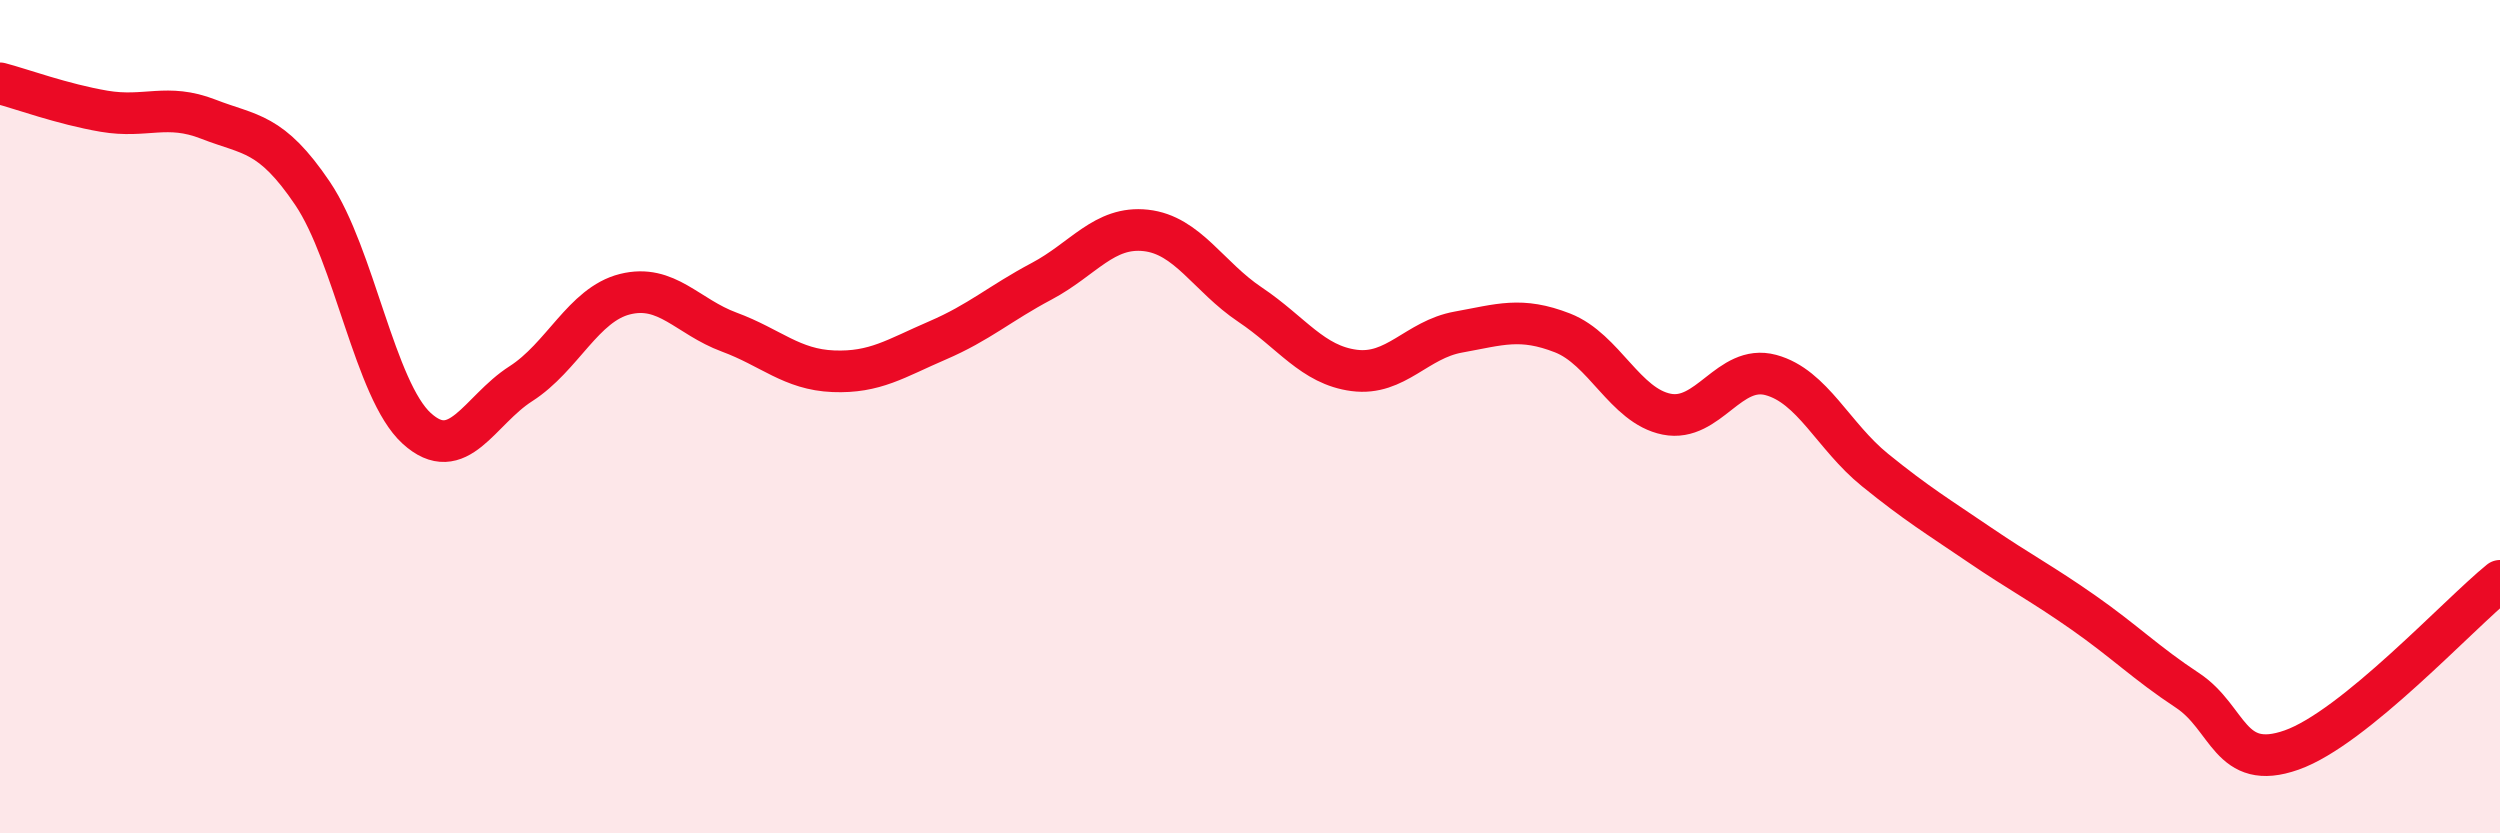
    <svg width="60" height="20" viewBox="0 0 60 20" xmlns="http://www.w3.org/2000/svg">
      <path
        d="M 0,2 C 0.5,2.13 1.5,2.5 2.5,2.67 C 3.5,2.84 4,2.47 5,2.86 C 6,3.25 6.5,3.16 7.5,4.64 C 8.5,6.12 9,9.37 10,10.28 C 11,11.19 11.5,9.85 12.5,9.21 C 13.5,8.57 14,7.31 15,7.06 C 16,6.81 16.5,7.6 17.5,7.97 C 18.5,8.34 19,8.87 20,8.91 C 21,8.95 21.5,8.6 22.5,8.17 C 23.5,7.74 24,7.28 25,6.75 C 26,6.22 26.5,5.42 27.5,5.53 C 28.5,5.64 29,6.64 30,7.31 C 31,7.98 31.5,8.76 32.5,8.89 C 33.5,9.02 34,8.15 35,7.97 C 36,7.79 36.5,7.6 37.5,7.99 C 38.5,8.38 39,9.74 40,9.94 C 41,10.14 41.5,8.73 42.5,9 C 43.5,9.27 44,10.47 45,11.28 C 46,12.09 46.5,12.39 47.5,13.07 C 48.5,13.75 49,14 50,14.7 C 51,15.4 51.5,15.91 52.5,16.57 C 53.5,17.23 53.5,18.53 55,18 C 56.5,17.47 59,14.75 60,13.94L60 20L0 20Z"
        fill="#EB0A25"
        opacity="0.1"
        stroke-linecap="round"
        stroke-linejoin="round"
      />
      <path
        d="M 0,2 C 0.5,2.13 1.5,2.5 2.5,2.67 C 3.5,2.84 4,2.47 5,2.86 C 6,3.25 6.5,3.16 7.5,4.64 C 8.5,6.12 9,9.37 10,10.28 C 11,11.19 11.5,9.85 12.5,9.21 C 13.5,8.57 14,7.31 15,7.06 C 16,6.81 16.5,7.6 17.5,7.97 C 18.5,8.34 19,8.87 20,8.91 C 21,8.95 21.5,8.6 22.5,8.17 C 23.5,7.74 24,7.28 25,6.75 C 26,6.22 26.5,5.42 27.5,5.53 C 28.5,5.64 29,6.64 30,7.31 C 31,7.98 31.5,8.76 32.5,8.89 C 33.5,9.02 34,8.15 35,7.97 C 36,7.79 36.5,7.6 37.5,7.99 C 38.5,8.38 39,9.74 40,9.94 C 41,10.14 41.5,8.73 42.5,9 C 43.5,9.27 44,10.47 45,11.28 C 46,12.09 46.5,12.39 47.5,13.07 C 48.5,13.75 49,14 50,14.7 C 51,15.4 51.5,15.91 52.5,16.57 C 53.5,17.23 53.5,18.53 55,18 C 56.5,17.47 59,14.75 60,13.94"
        stroke="#EB0A25"
        stroke-width="1"
        fill="none"
        stroke-linecap="round"
        stroke-linejoin="round"
      />
    </svg>
  